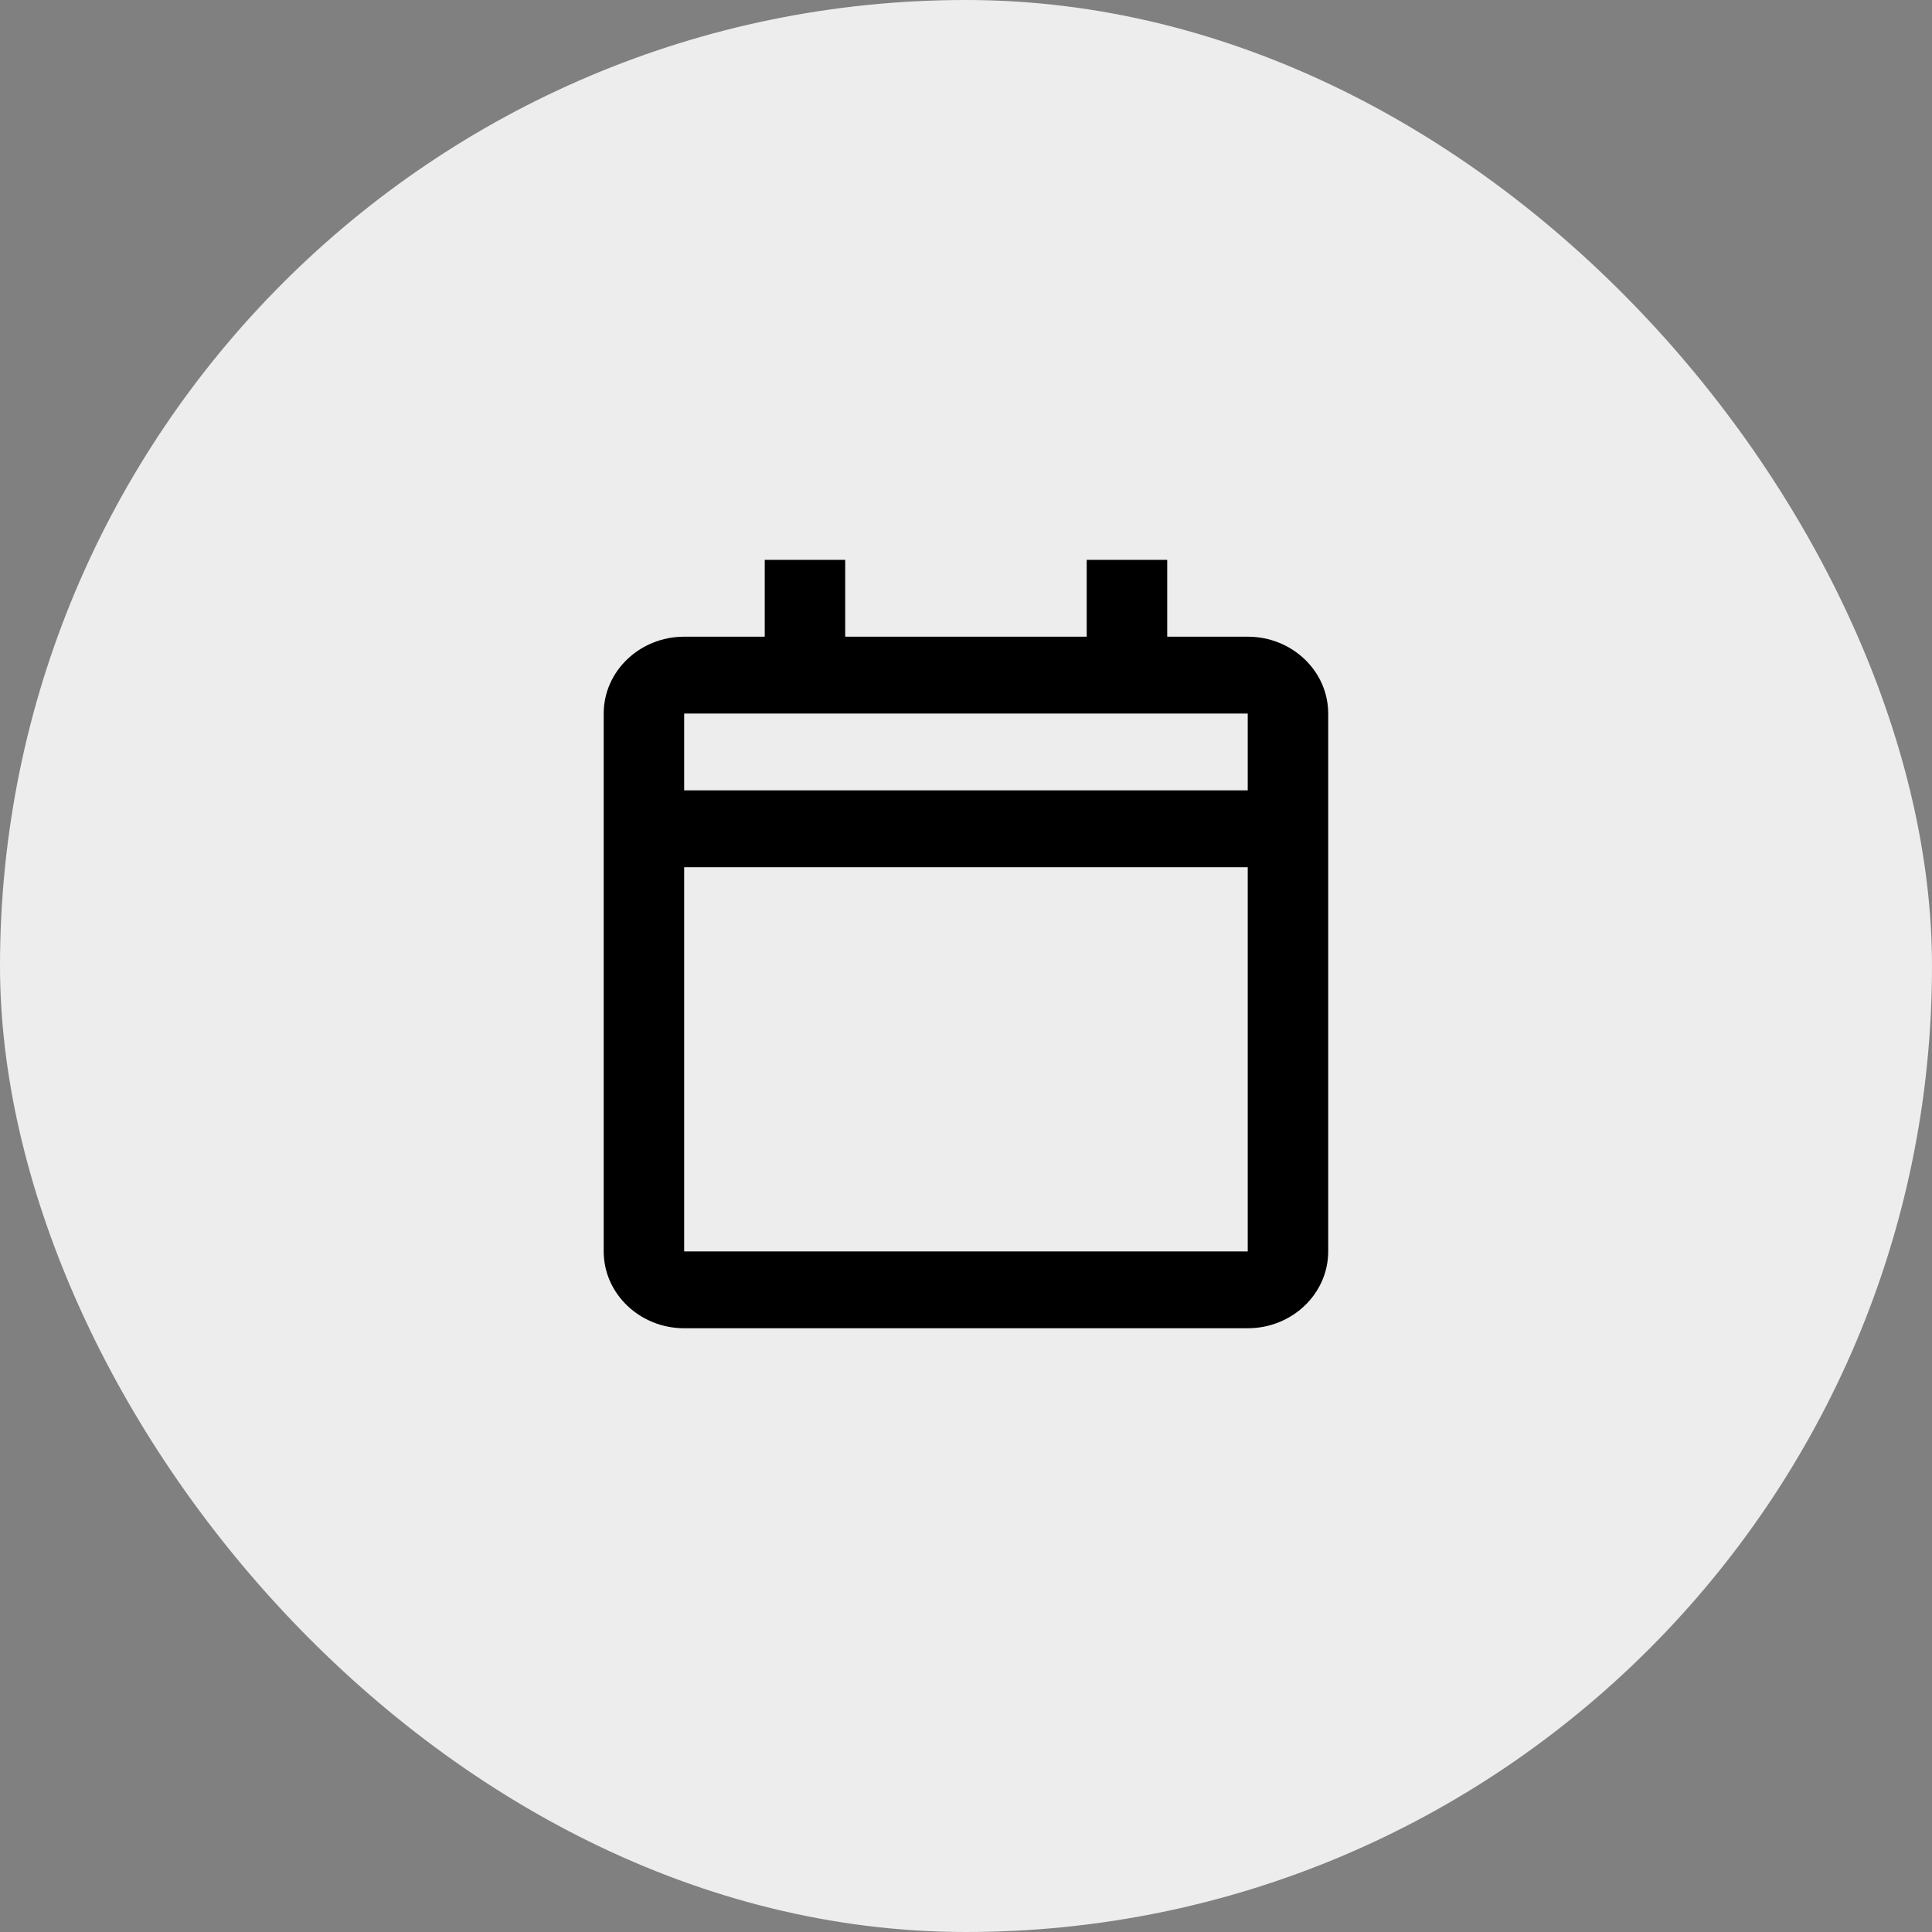 <?xml version="1.0" encoding="UTF-8"?>
<svg width="40px" height="40px" viewBox="0 0 40 40" version="1.1" xmlns="http://www.w3.org/2000/svg" xmlns:xlink="http://www.w3.org/1999/xlink">
    <rect x="0" y="0" width="40" height="40" fill="#808080" stroke="none"/>
    <title>add-calendar</title>
    <defs>
        <rect id="path-1" x="0" y="0" width="20" height="19.091"></rect>
    </defs>
    <g id="Corporate" stroke="none" stroke-width="1" fill="none" fill-rule="evenodd">
        <g id="26" transform="translate(-39, -739)">
            <g id="add-calendar" transform="translate(39, 739)">
                <rect id="Rectangle-Copy-22" fill="#EDEDED" x="0" y="0" width="40" height="40" rx="20"></rect>
                <g id="calendar-copia" transform="translate(10, 10)">
                    <mask id="mask-2" fill="white">
                        <use xlink:href="#path-1"></use>
                    </mask>
                    <g id="path-1"></g>
                    <path d="M2.499,4.773 L2.499,15.909 C2.499,16.786 3.247,17.5 4.166,17.5 L15.833,17.5 C16.752,17.5 17.499,16.786 17.499,15.909 L17.499,4.773 C17.499,3.895 16.752,3.182 15.833,3.182 L14.166,3.182 L14.166,1.591 L12.499,1.591 L12.499,3.182 L7.499,3.182 L7.499,1.591 L5.833,1.591 L5.833,3.182 L4.166,3.182 C3.247,3.182 2.499,3.895 2.499,4.773 L2.499,4.773 Z M15.833,15.909 L4.165,15.909 L4.165,7.955 L15.833,7.955 L15.833,15.909 L15.833,15.909 Z M15.833,6.364 L4.165,6.364 L4.165,4.773 L15.833,4.773 L15.833,6.364 L15.833,6.364 Z" id="Forma" fill="#000000" fill-rule="nonzero" mask="url(#mask-2)"></path>
                </g>
            </g>
        </g>
    </g>
</svg>